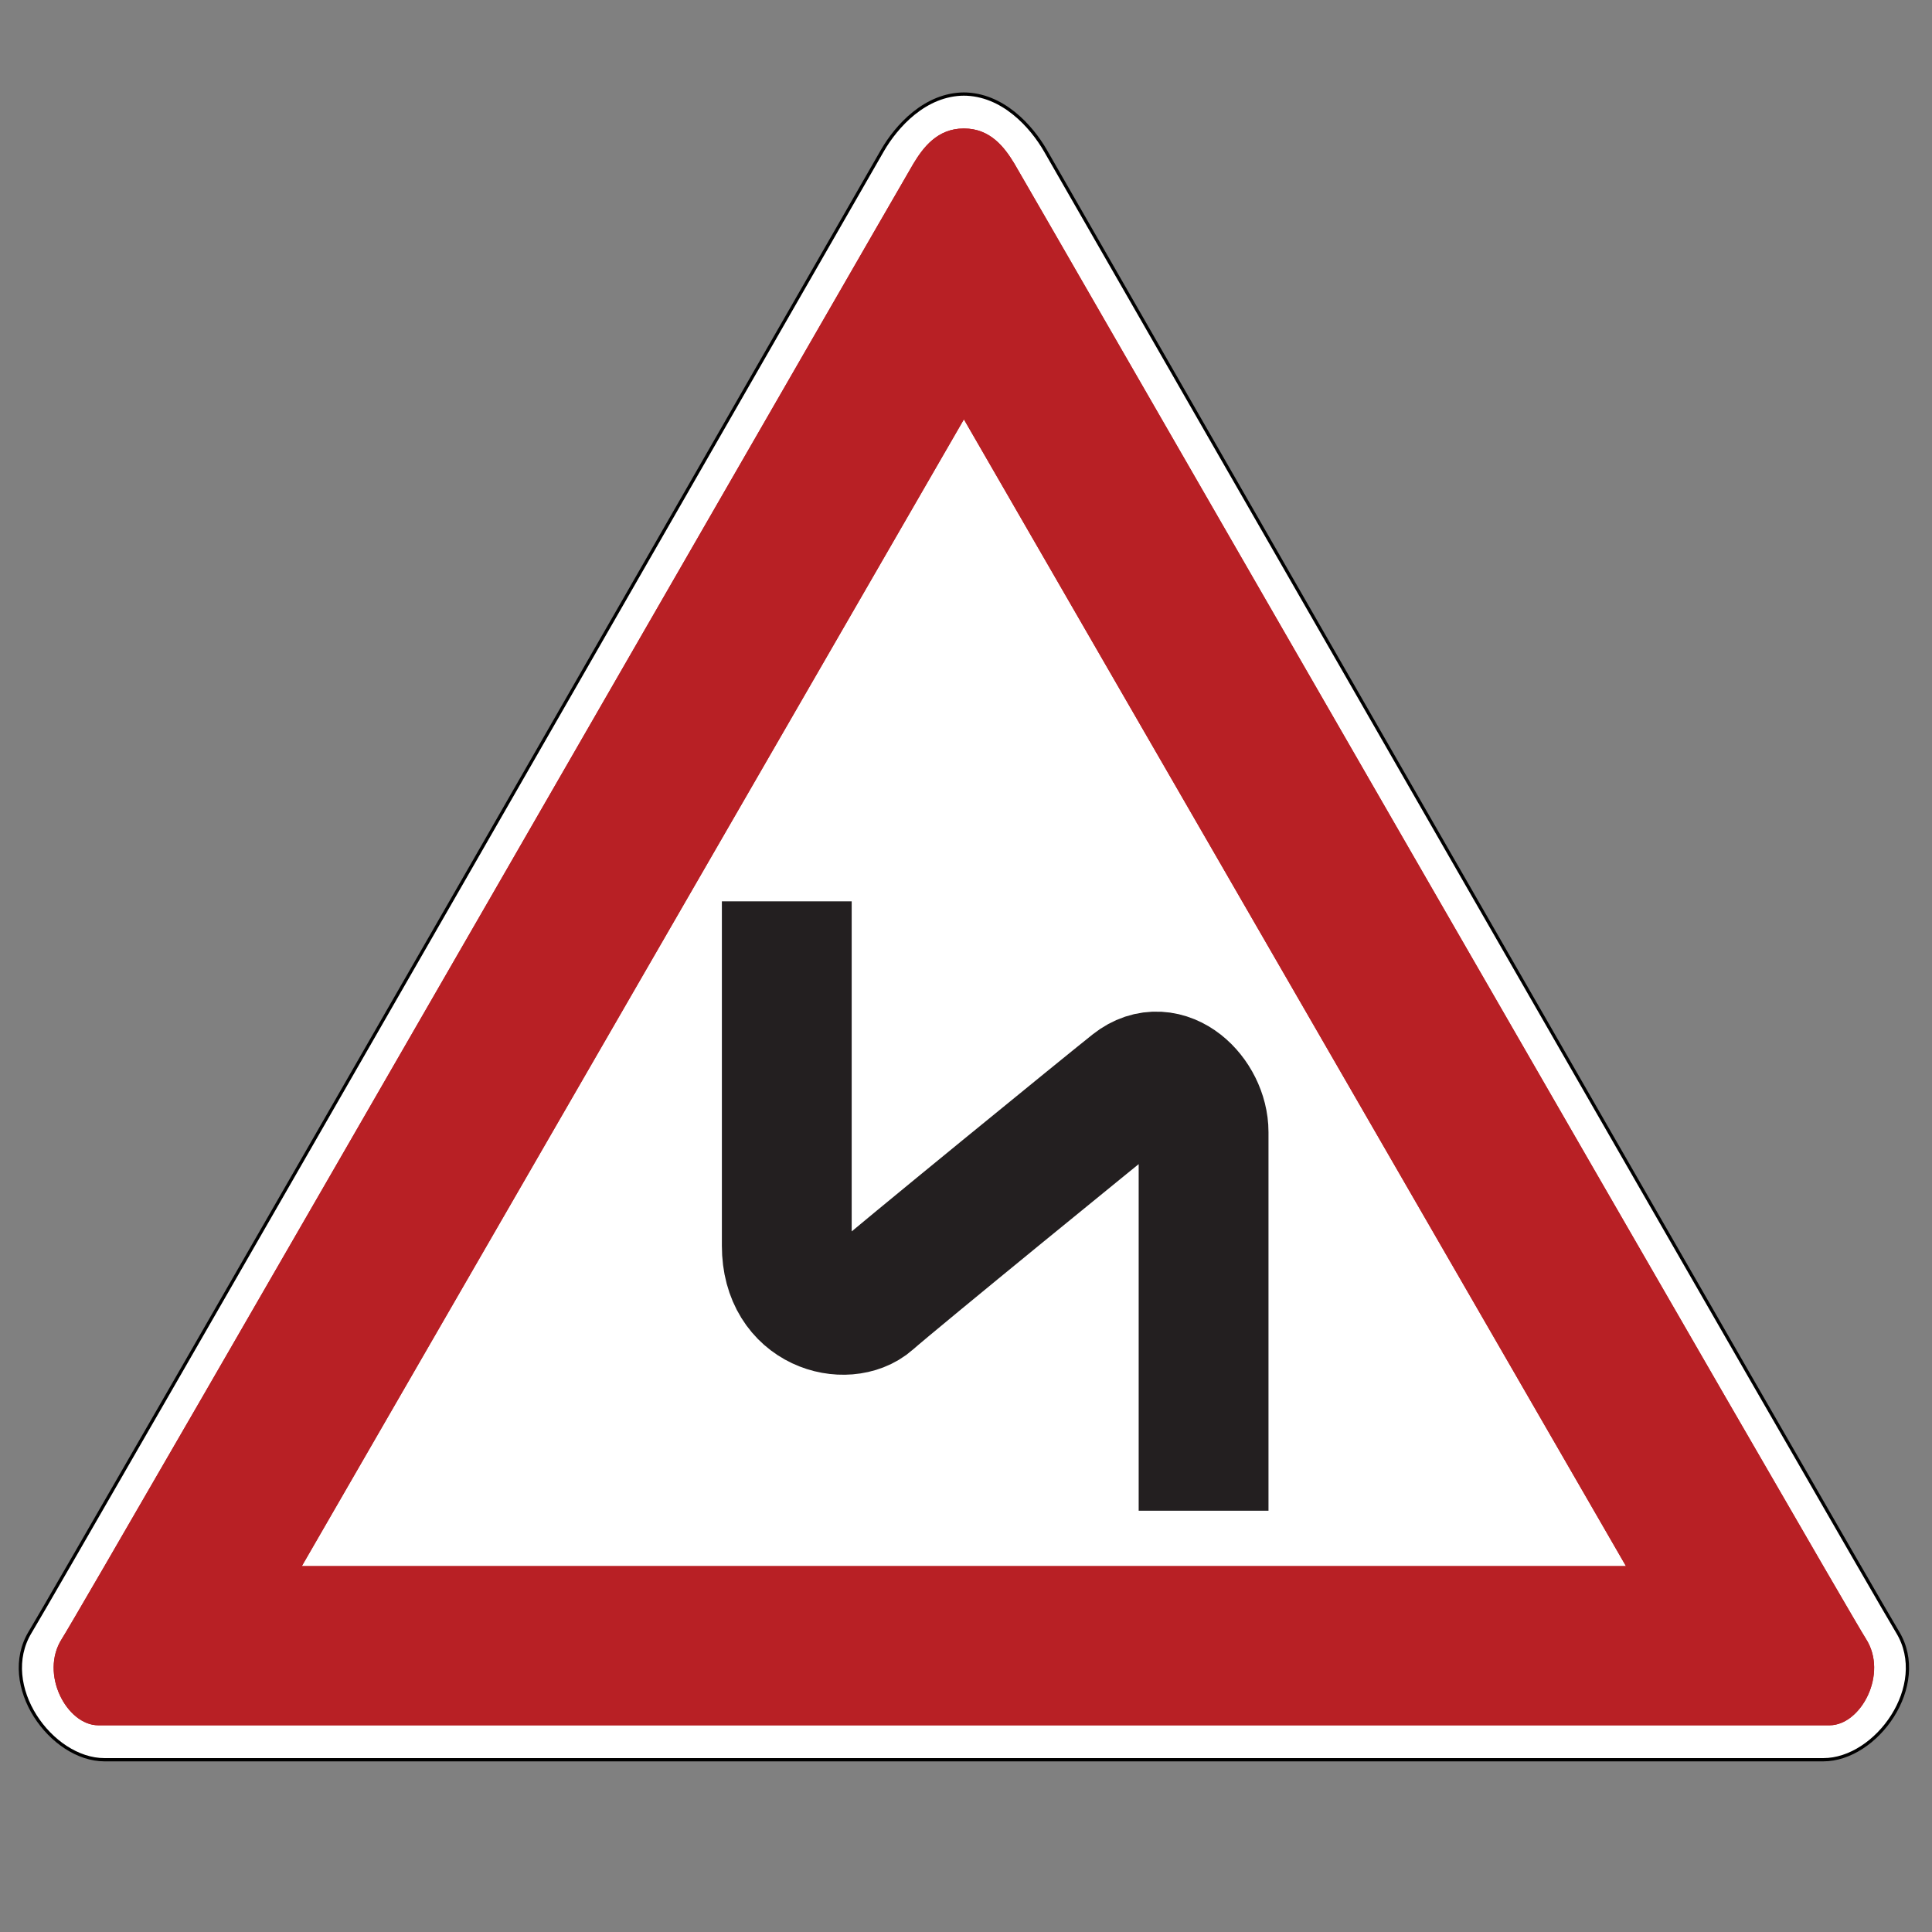 <?xml version="1.0" encoding="utf-8"?>
<!-- Generator: Adobe Illustrator 13.0.0, SVG Export Plug-In . SVG Version: 6.00 Build 14948)  -->
<!DOCTYPE svg PUBLIC "-//W3C//DTD SVG 1.1//EN" "http://www.w3.org/Graphics/SVG/1.1/DTD/svg11.dtd">
<svg version="1.1" id="Layer_1" xmlns="http://www.w3.org/2000/svg" xmlns:xlink="http://www.w3.org/1999/xlink" x="0px" y="0px"
	 width="595.281px" height="595.279px" viewBox="0 0 595.281 595.279" enable-background="new 0 0 595.281 595.279"
	 xml:space="preserve">
<rect x="0" y="0" width="595.281" height="595.279" fill="#808080" stroke="none"/>
<path fill="#FFFFFF" stroke="#000000" d="M296.969,542.205c0,0,248.371,0,264.812,0c16.439,0,32.881-22.898,22.898-39.34
	c-9.982-16.44-258.285-449.032-262.568-456.462c-4.287-7.428-13.145-17.428-25.286-17.428h0.334c-12.14,0-20.997,10-25.282,17.428
	C267.591,53.832,19.288,486.425,9.307,502.865c-9.982,16.438,6.459,39.34,22.897,39.34c16.44,0,264.812,0,264.812,0H296.969z"/>
<path fill="#B82025" d="M574.914,504.929c-6.954-10.817-259.428-449.67-262.387-454.545c-2.961-4.875-7.313-10.794-15.497-10.794
	h-0.08c-8.18,0-12.531,5.919-15.492,10.794c-2.96,4.875-255.431,443.727-262.386,454.545c-6.955,10.819,1.546,26.663,11.206,26.663
	s266.624,0,266.624,0h0.179c0,0,256.966,0,266.627,0S581.869,515.747,574.914,504.929z M93.01,482.543L296.998,129.21
	L500.99,482.543H93.01L93.01,482.543z"/>
<path fill="#B82025" d="M30.278,531.592c9.661,0,266.626,0,266.626,0h0.179c0,0,256.966,0,266.625,0
	c9.66,0,18.162-15.844,11.207-26.663C567.96,494.11,315.49,55.259,312.529,50.384s-7.313-10.794-15.494-10.794h-0.08
	c-8.183,0-12.533,5.919-15.494,10.794c-2.96,4.875-255.433,443.728-262.388,454.545C12.118,515.747,20.616,531.592,30.278,531.592z
	 M500.976,482.543H92.998l203.99-353.333L500.976,482.543L500.976,482.543z"/>
<path fill="none" stroke="#231F20" stroke-width="40" d="M370.844,465.474c0,0,0-107.779,0-116.627
	c0-10.877-11.564-22.516-21.721-14.48c-7.582,6-73.718,59.938-80.959,66.373c-7.24,6.436-25.742,2.414-25.742-16.893
	c0-19.308,0-106.123,0-106.123"/>
</svg>
